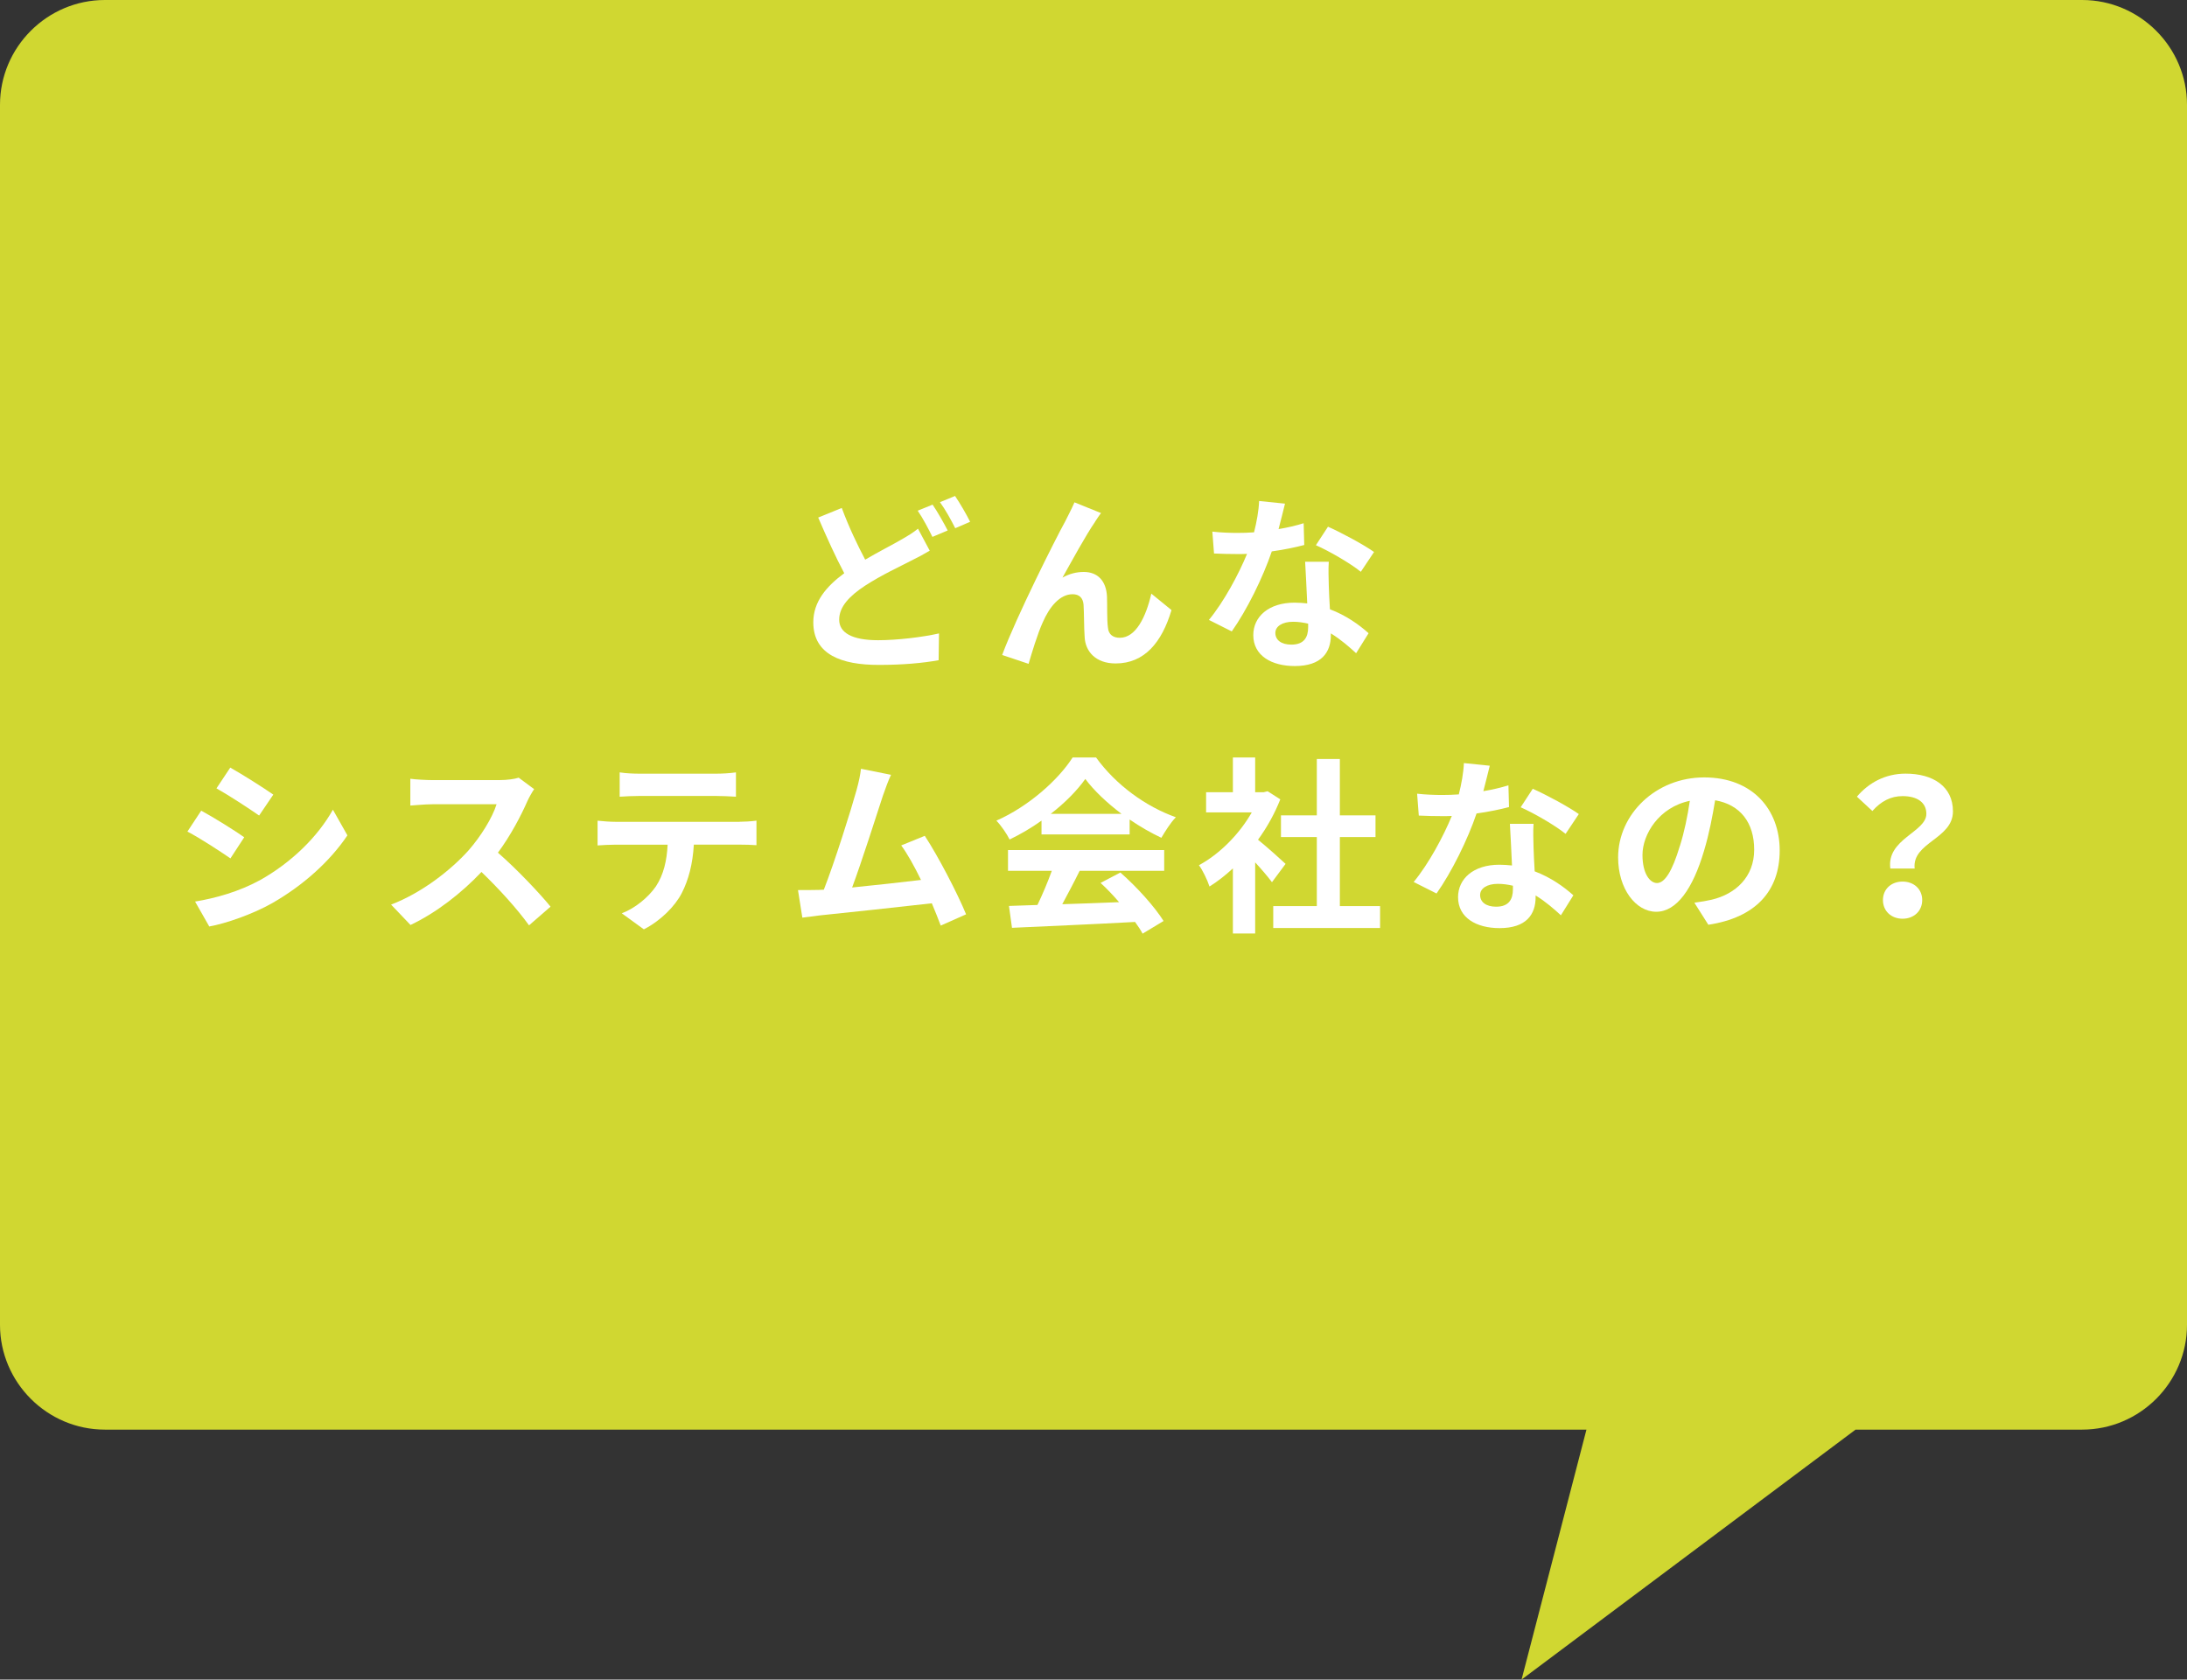 <?xml version="1.0" encoding="UTF-8"?>
<svg id="_レイヤー_2" data-name="レイヤー 2" xmlns="http://www.w3.org/2000/svg" viewBox="0 0 521.41 400.55">
  <rect x="0" y="0" width="521.41" height="400.55" fill="#333333" stroke="none"/>
  <defs>
    <style>
      .cls-1 {
        fill: #d0d731;
      }

      .cls-1, .cls-2 {
        stroke-width: 0px;
      }

      .cls-2 {
        fill: #fff;
      }
    </style>
  </defs>
  <g id="_レイヤー_1のコピー" data-name="レイヤー 1のコピー">
    <g>
      <path class="cls-1" d="m25,0h471.41c13.75,0,25,11.25,25,25v290.94c0,13.75-11.25,25-25,25h-54.02s-79.63,59.61-79.63,59.61l15.47-59.61H25c-13.75,0-25-11.25-25-25V25C0,11.25,11.25,0,25,0Z"/>
      <g>
        <path class="cls-2" d="m221.67,131.32c-1.35.81-2.75,1.57-4.41,2.38-2.75,1.44-6.93,3.33-11.02,5.98-3.69,2.43-6.17,4.99-6.17,8.1s3.06,4.9,9.27,4.9c4.54,0,10.58-.72,14.53-1.62l-.09,6.39c-3.78.68-8.5,1.12-14.31,1.12-8.86,0-15.57-2.47-15.57-10.17,0-4.9,3.11-8.55,7.38-11.7-2.02-3.78-4.18-8.55-6.21-13.27l5.62-2.29c1.71,4.63,3.78,8.91,5.58,12.33,3.29-1.94,6.43-3.51,8.5-4.72,1.67-.95,2.92-1.71,4.09-2.66l2.79,5.22Zm.67-10.98c1.12,1.62,2.75,4.5,3.6,6.17l-3.64,1.53c-.9-1.84-2.29-4.5-3.51-6.25l3.55-1.44Zm5.35-2.07c1.17,1.71,2.83,4.59,3.6,6.17l-3.55,1.53c-.94-1.89-2.38-4.5-3.64-6.21l3.6-1.48Z"/>
        <path class="cls-2" d="m261.09,124.43c-2.21,3.19-5.58,9.4-7.78,13.32,1.67-.94,3.38-1.35,5.08-1.35,3.33,0,5.35,2.16,5.53,5.85.09,1.98-.04,5.58.23,7.42.13,1.75,1.35,2.43,2.83,2.43,3.82,0,6.25-5,7.51-10.53l4.81,3.92c-2.29,7.69-6.43,12.73-13.32,12.73-4.86,0-7.2-2.97-7.38-6.21-.18-2.38-.13-6.03-.27-7.83-.14-1.57-.99-2.47-2.61-2.47-3.06,0-5.54,3.06-7.11,6.7-1.21,2.61-2.7,7.56-3.38,9.9l-6.3-2.11c3.29-8.91,12.69-27.63,15.03-31.86.58-1.21,1.39-2.65,2.21-4.54l6.34,2.56c-.45.54-.95,1.35-1.44,2.07Z"/>
        <path class="cls-2" d="m310.95,129.97c-2.03.54-4.77,1.12-7.74,1.53-2.12,6.25-5.94,13.99-9.54,19.08l-5.45-2.74c3.6-4.36,7.11-10.93,9.09-15.75-.76.04-1.53.04-2.29.04-1.84,0-3.64-.04-5.58-.13l-.4-5.22c1.93.23,4.32.31,5.94.31,1.3,0,2.65-.04,4-.14.63-2.47,1.12-5.17,1.21-7.47l6.17.63c-.36,1.44-.9,3.69-1.53,6.07,2.16-.36,4.23-.85,5.98-1.4l.14,5.17Zm5.85,4c-.13,1.89-.04,3.73,0,5.71.04,1.26.13,3.42.27,5.62,3.83,1.44,6.97,3.69,9.22,5.71l-2.97,4.77c-1.58-1.44-3.6-3.24-6.03-4.73v.41c0,4.14-2.25,7.38-8.59,7.38-5.54,0-9.9-2.47-9.9-7.38,0-4.37,3.64-7.74,9.85-7.74,1.03,0,2.07.09,3.01.18-.13-3.33-.36-7.24-.5-9.94h5.62Zm-4.91,14.76c-1.17-.27-2.34-.45-3.6-.45-2.56,0-4.23,1.08-4.23,2.66,0,1.67,1.39,2.79,3.82,2.79,3.02,0,4-1.75,4-4.14v-.85Zm12.55-12.37c-2.56-2.07-7.65-4.99-10.71-6.34l2.88-4.41c3.2,1.4,8.73,4.41,10.98,6.03l-3.15,4.72Z"/>
        <path class="cls-2" d="m58.23,199.67l-3.29,5.04c-2.56-1.75-7.2-4.81-10.26-6.39l3.29-4.99c3.01,1.62,7.96,4.72,10.26,6.34Zm3.64,10.3c7.65-4.27,13.9-10.44,17.5-16.87l3.46,6.12c-4.18,6.21-10.53,11.92-17.91,16.15-4.59,2.61-11.02,4.86-15.03,5.58l-3.38-5.94c5.04-.85,10.44-2.38,15.34-5.04Zm3.29-20.47l-3.38,4.99c-2.52-1.75-7.2-4.81-10.17-6.48l3.29-4.95c2.97,1.67,7.92,4.81,10.26,6.44Z"/>
        <path class="cls-2" d="m127.35,188.19c-.36.5-1.17,1.89-1.58,2.79-1.53,3.51-4.05,8.32-7.06,12.37,4.46,3.87,9.9,9.63,12.55,12.87l-5.13,4.46c-2.92-4.05-7.11-8.64-11.34-12.73-4.77,5.04-10.75,9.72-16.92,12.64l-4.63-4.86c7.24-2.75,14.22-8.19,18.45-12.91,2.97-3.38,5.71-7.83,6.7-11.02h-15.25c-1.89,0-4.37.27-5.31.31v-6.39c1.21.18,3.96.32,5.31.32h15.84c1.98,0,3.78-.27,4.68-.58l3.69,2.74Z"/>
        <path class="cls-2" d="m176.26,195.98c.94,0,2.88-.09,4.09-.27v5.85c-1.12-.09-2.83-.13-4.09-.13h-10.84c-.27,4.63-1.26,8.41-2.88,11.56-1.58,3.1-5.04,6.61-9.04,8.64l-5.26-3.82c3.19-1.21,6.34-3.82,8.14-6.43,1.84-2.79,2.61-6.17,2.79-9.94h-12.38c-1.3,0-3.06.09-4.32.18v-5.9c1.35.14,2.92.27,4.32.27h29.47Zm-23.71-6.16c-1.57,0-3.46.09-4.81.18v-5.8c1.44.23,3.29.31,4.77.31h18.09c1.53,0,3.33-.09,4.86-.31v5.8c-1.58-.09-3.29-.18-4.86-.18h-18.04Z"/>
        <path class="cls-2" d="m224.28,220.73c-.58-1.53-1.3-3.38-2.12-5.31-7.33.85-20.97,2.29-26.64,2.88-1.12.13-2.79.36-4.23.54l-1.04-6.57c1.53,0,3.46,0,4.95-.04l1.21-.05c2.61-6.66,6.48-18.99,7.78-23.67.63-2.29.9-3.69,1.08-5.17l7.16,1.44c-.63,1.35-1.26,3.02-1.94,5-1.44,4.41-5.08,15.84-7.33,21.87,5.49-.54,11.88-1.26,16.42-1.8-1.58-3.24-3.24-6.25-4.72-8.23l5.62-2.29c3.19,4.86,7.78,13.68,9.85,18.72l-6.08,2.7Z"/>
        <path class="cls-2" d="m248.31,195.71c-2.39,1.71-5,3.24-7.61,4.5-.63-1.31-2.02-3.33-3.15-4.5,7.69-3.38,14.8-9.76,18.18-15.07h5.58c4.77,6.61,11.92,11.74,19.03,14.26-1.35,1.4-2.52,3.33-3.46,4.9-2.47-1.17-5.08-2.65-7.56-4.36v3.56h-21.01v-3.29Zm-7.96,7.02h37.21v4.95h-20.16c-1.3,2.65-2.79,5.44-4.14,7.96,4.32-.13,8.96-.31,13.54-.49-1.4-1.62-2.92-3.24-4.41-4.59l4.72-2.48c4,3.51,8.19,8.19,10.3,11.56l-5,3.02c-.45-.85-1.08-1.8-1.8-2.79-10.57.58-21.69,1.04-29.34,1.4l-.72-5.22,6.79-.23c1.21-2.52,2.47-5.49,3.42-8.14h-10.44v-4.95Zm27.04-8.64c-3.46-2.61-6.57-5.54-8.64-8.32-1.94,2.74-4.82,5.67-8.24,8.32h16.88Z"/>
        <path class="cls-2" d="m303.25,210.38c-.94-1.26-2.47-3.06-4-4.72v16.96h-5.31v-15.52c-1.8,1.66-3.69,3.15-5.58,4.32-.45-1.44-1.71-4.05-2.52-5.08,4.91-2.65,9.63-7.38,12.6-12.6h-10.89v-4.81h6.39v-8.28h5.31v8.28h2.03l.94-.23,3.02,1.93c-1.35,3.42-3.15,6.66-5.31,9.63,2.16,1.75,5.62,4.86,6.57,5.76l-3.24,4.36Zm25.78,5.71v5.22h-25.47v-5.22h10.39v-16.47h-8.55v-5.17h8.55v-13.45h5.49v13.45h8.5v5.17h-8.5v16.47h9.58Z"/>
        <path class="cls-2" d="m359.77,192.47c-2.03.54-4.77,1.12-7.74,1.53-2.12,6.25-5.94,13.99-9.54,19.08l-5.45-2.74c3.6-4.36,7.11-10.93,9.09-15.75-.76.04-1.53.04-2.29.04-1.84,0-3.64-.04-5.58-.13l-.4-5.22c1.93.23,4.32.31,5.94.31,1.3,0,2.65-.04,4-.14.63-2.47,1.12-5.17,1.21-7.47l6.17.63c-.36,1.44-.9,3.69-1.53,6.07,2.16-.36,4.23-.85,5.98-1.4l.14,5.17Zm5.85,4c-.13,1.89-.04,3.73,0,5.71.04,1.26.13,3.42.27,5.62,3.83,1.44,6.97,3.69,9.22,5.71l-2.97,4.77c-1.58-1.44-3.6-3.24-6.03-4.73v.41c0,4.14-2.25,7.38-8.59,7.38-5.54,0-9.9-2.47-9.9-7.38,0-4.37,3.64-7.74,9.85-7.74,1.03,0,2.07.09,3.01.18-.13-3.33-.36-7.24-.5-9.94h5.62Zm-4.91,14.76c-1.17-.27-2.34-.45-3.6-.45-2.56,0-4.23,1.08-4.23,2.66,0,1.67,1.39,2.79,3.82,2.79,3.02,0,4-1.75,4-4.14v-.85Zm12.55-12.37c-2.56-2.07-7.65-4.99-10.71-6.34l2.88-4.41c3.2,1.4,8.73,4.41,10.98,6.03l-3.15,4.72Z"/>
        <path class="cls-2" d="m403.96,215.28c1.71-.23,2.97-.45,4.14-.72,5.71-1.35,10.12-5.44,10.12-11.92s-3.33-10.75-9.31-11.79c-.63,3.78-1.4,7.92-2.66,12.1-2.66,9-6.52,14.49-11.38,14.49s-9.09-5.44-9.09-12.96c0-10.26,8.96-19.08,20.52-19.08s18,7.69,18,17.41-5.76,16.02-17.01,17.73l-3.33-5.26Zm-3.46-13.5c1.04-3.28,1.84-7.11,2.38-10.8-7.38,1.53-11.29,8.01-11.29,12.91,0,4.5,1.8,6.7,3.46,6.7,1.84,0,3.64-2.79,5.44-8.82Z"/>
        <path class="cls-2" d="m459.27,194.09c0-2.7-2.16-4.23-5.67-4.23-2.79,0-5.13,1.21-7.2,3.55l-3.69-3.42c2.83-3.33,6.79-5.49,11.61-5.49,6.52,0,11.29,3.02,11.29,9,0,6.61-9.81,7.38-9.13,13.63h-5.8c-.94-7.06,8.59-8.68,8.59-13.05Zm-5.67,16.15c2.7,0,4.68,1.8,4.68,4.41s-1.98,4.45-4.68,4.45-4.68-1.84-4.68-4.45,1.98-4.41,4.68-4.41Z"/>
      </g>
    </g>
  </g>
</svg>